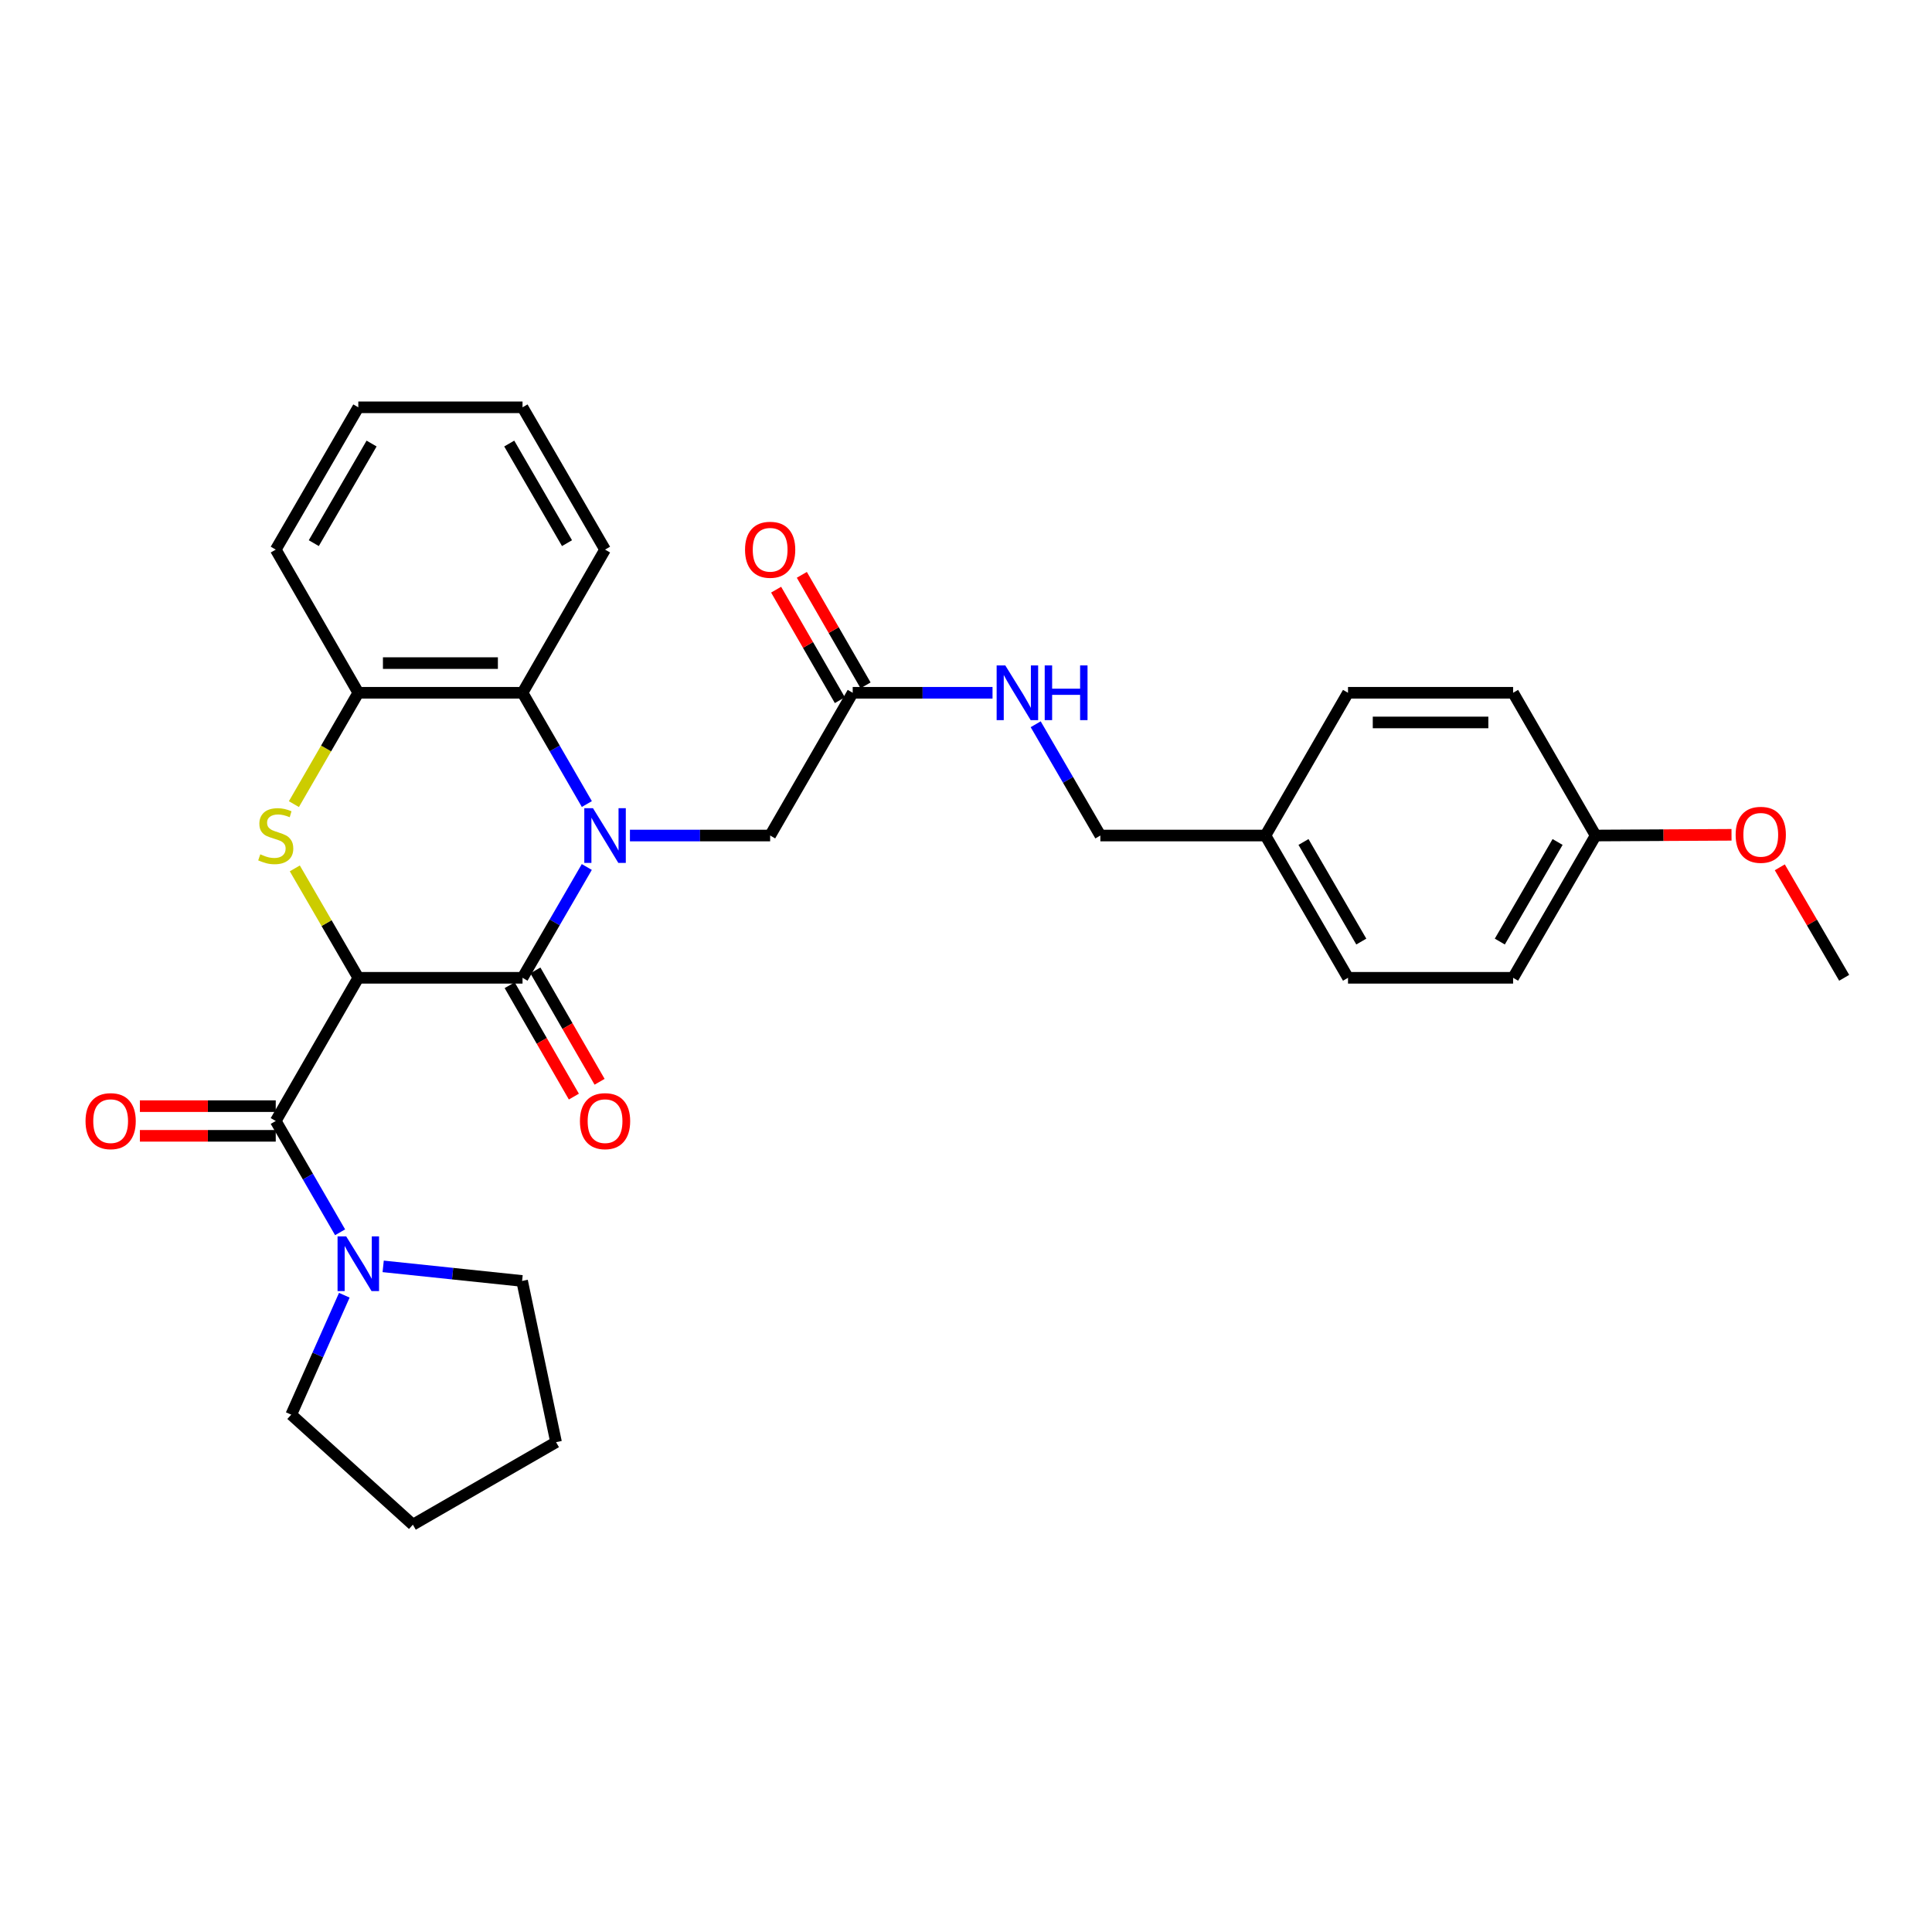 <?xml version='1.0' encoding='iso-8859-1'?>
<svg version='1.1' baseProfile='full'
              xmlns='http://www.w3.org/2000/svg'
                      xmlns:rdkit='http://www.rdkit.org/xml'
                      xmlns:xlink='http://www.w3.org/1999/xlink'
                  xml:space='preserve'
width='1000px' height='1000px' viewBox='0 0 1000 1000'>
<!-- END OF HEADER -->
<rect style='opacity:1.0;fill:#FFFFFF;stroke:none' width='1000' height='1000' x='0' y='0'> </rect>
<path class='bond-1' d='M 185.458,506.11 L 270.458,506.11' style='fill:none;fill-rule:evenodd;stroke:#000000;stroke-width:6px;stroke-linecap:butt;stroke-linejoin:miter;stroke-opacity:1' />
<path class='bond-2' d='M 185.458,506.11 L 169.025,477.793' style='fill:none;fill-rule:evenodd;stroke:#000000;stroke-width:6px;stroke-linecap:butt;stroke-linejoin:miter;stroke-opacity:1' />
<path class='bond-2' d='M 169.025,477.793 L 152.593,449.476' style='fill:none;fill-rule:evenodd;stroke:#CCCC00;stroke-width:6px;stroke-linecap:butt;stroke-linejoin:miter;stroke-opacity:1' />
<path class='bond-3' d='M 185.458,506.11 L 142.723,580.221' style='fill:none;fill-rule:evenodd;stroke:#000000;stroke-width:6px;stroke-linecap:butt;stroke-linejoin:miter;stroke-opacity:1' />
<path class='bond-0' d='M 303.727,448.756 L 287.092,477.433' style='fill:none;fill-rule:evenodd;stroke:#0000FF;stroke-width:6px;stroke-linecap:butt;stroke-linejoin:miter;stroke-opacity:1' />
<path class='bond-0' d='M 287.092,477.433 L 270.458,506.11' style='fill:none;fill-rule:evenodd;stroke:#000000;stroke-width:6px;stroke-linecap:butt;stroke-linejoin:miter;stroke-opacity:1' />
<path class='bond-7' d='M 326.052,432.468 L 362.34,432.468' style='fill:none;fill-rule:evenodd;stroke:#0000FF;stroke-width:6px;stroke-linecap:butt;stroke-linejoin:miter;stroke-opacity:1' />
<path class='bond-7' d='M 362.34,432.468 L 398.628,432.468' style='fill:none;fill-rule:evenodd;stroke:#000000;stroke-width:6px;stroke-linecap:butt;stroke-linejoin:miter;stroke-opacity:1' />
<path class='bond-30' d='M 303.756,416.174 L 287.107,387.376' style='fill:none;fill-rule:evenodd;stroke:#0000FF;stroke-width:6px;stroke-linecap:butt;stroke-linejoin:miter;stroke-opacity:1' />
<path class='bond-30' d='M 287.107,387.376 L 270.458,358.578' style='fill:none;fill-rule:evenodd;stroke:#000000;stroke-width:6px;stroke-linecap:butt;stroke-linejoin:miter;stroke-opacity:1' />
<path class='bond-9' d='M 263.804,509.945 L 280.419,538.772' style='fill:none;fill-rule:evenodd;stroke:#000000;stroke-width:6px;stroke-linecap:butt;stroke-linejoin:miter;stroke-opacity:1' />
<path class='bond-9' d='M 280.419,538.772 L 297.035,567.598' style='fill:none;fill-rule:evenodd;stroke:#FF0000;stroke-width:6px;stroke-linecap:butt;stroke-linejoin:miter;stroke-opacity:1' />
<path class='bond-9' d='M 277.112,502.275 L 293.727,531.101' style='fill:none;fill-rule:evenodd;stroke:#000000;stroke-width:6px;stroke-linecap:butt;stroke-linejoin:miter;stroke-opacity:1' />
<path class='bond-9' d='M 293.727,531.101 L 310.343,559.928' style='fill:none;fill-rule:evenodd;stroke:#FF0000;stroke-width:6px;stroke-linecap:butt;stroke-linejoin:miter;stroke-opacity:1' />
<path class='bond-5' d='M 152.124,416.214 L 168.791,387.396' style='fill:none;fill-rule:evenodd;stroke:#CCCC00;stroke-width:6px;stroke-linecap:butt;stroke-linejoin:miter;stroke-opacity:1' />
<path class='bond-5' d='M 168.791,387.396 L 185.458,358.578' style='fill:none;fill-rule:evenodd;stroke:#000000;stroke-width:6px;stroke-linecap:butt;stroke-linejoin:miter;stroke-opacity:1' />
<path class='bond-6' d='M 142.723,580.221 L 159.379,609.023' style='fill:none;fill-rule:evenodd;stroke:#000000;stroke-width:6px;stroke-linecap:butt;stroke-linejoin:miter;stroke-opacity:1' />
<path class='bond-6' d='M 159.379,609.023 L 176.035,637.825' style='fill:none;fill-rule:evenodd;stroke:#0000FF;stroke-width:6px;stroke-linecap:butt;stroke-linejoin:miter;stroke-opacity:1' />
<path class='bond-10' d='M 142.723,572.541 L 107.565,572.541' style='fill:none;fill-rule:evenodd;stroke:#000000;stroke-width:6px;stroke-linecap:butt;stroke-linejoin:miter;stroke-opacity:1' />
<path class='bond-10' d='M 107.565,572.541 L 72.407,572.541' style='fill:none;fill-rule:evenodd;stroke:#FF0000;stroke-width:6px;stroke-linecap:butt;stroke-linejoin:miter;stroke-opacity:1' />
<path class='bond-10' d='M 142.723,587.901 L 107.565,587.901' style='fill:none;fill-rule:evenodd;stroke:#000000;stroke-width:6px;stroke-linecap:butt;stroke-linejoin:miter;stroke-opacity:1' />
<path class='bond-10' d='M 107.565,587.901 L 72.407,587.901' style='fill:none;fill-rule:evenodd;stroke:#FF0000;stroke-width:6px;stroke-linecap:butt;stroke-linejoin:miter;stroke-opacity:1' />
<path class='bond-4' d='M 270.458,358.578 L 185.458,358.578' style='fill:none;fill-rule:evenodd;stroke:#000000;stroke-width:6px;stroke-linecap:butt;stroke-linejoin:miter;stroke-opacity:1' />
<path class='bond-4' d='M 257.708,343.218 L 198.208,343.218' style='fill:none;fill-rule:evenodd;stroke:#000000;stroke-width:6px;stroke-linecap:butt;stroke-linejoin:miter;stroke-opacity:1' />
<path class='bond-22' d='M 270.458,358.578 L 313.175,284.475' style='fill:none;fill-rule:evenodd;stroke:#000000;stroke-width:6px;stroke-linecap:butt;stroke-linejoin:miter;stroke-opacity:1' />
<path class='bond-24' d='M 185.458,358.578 L 142.723,284.475' style='fill:none;fill-rule:evenodd;stroke:#000000;stroke-width:6px;stroke-linecap:butt;stroke-linejoin:miter;stroke-opacity:1' />
<path class='bond-20' d='M 178.215,670.416 L 164.48,701.321' style='fill:none;fill-rule:evenodd;stroke:#0000FF;stroke-width:6px;stroke-linecap:butt;stroke-linejoin:miter;stroke-opacity:1' />
<path class='bond-20' d='M 164.48,701.321 L 150.744,732.225' style='fill:none;fill-rule:evenodd;stroke:#000000;stroke-width:6px;stroke-linecap:butt;stroke-linejoin:miter;stroke-opacity:1' />
<path class='bond-21' d='M 198.329,655.47 L 234.282,659.24' style='fill:none;fill-rule:evenodd;stroke:#0000FF;stroke-width:6px;stroke-linecap:butt;stroke-linejoin:miter;stroke-opacity:1' />
<path class='bond-21' d='M 234.282,659.24 L 270.236,663.011' style='fill:none;fill-rule:evenodd;stroke:#000000;stroke-width:6px;stroke-linecap:butt;stroke-linejoin:miter;stroke-opacity:1' />
<path class='bond-8' d='M 398.628,432.468 L 441.362,358.578' style='fill:none;fill-rule:evenodd;stroke:#000000;stroke-width:6px;stroke-linecap:butt;stroke-linejoin:miter;stroke-opacity:1' />
<path class='bond-11' d='M 441.362,358.578 L 477.546,358.578' style='fill:none;fill-rule:evenodd;stroke:#000000;stroke-width:6px;stroke-linecap:butt;stroke-linejoin:miter;stroke-opacity:1' />
<path class='bond-11' d='M 477.546,358.578 L 513.73,358.578' style='fill:none;fill-rule:evenodd;stroke:#0000FF;stroke-width:6px;stroke-linecap:butt;stroke-linejoin:miter;stroke-opacity:1' />
<path class='bond-12' d='M 448.015,354.741 L 431.521,326.139' style='fill:none;fill-rule:evenodd;stroke:#000000;stroke-width:6px;stroke-linecap:butt;stroke-linejoin:miter;stroke-opacity:1' />
<path class='bond-12' d='M 431.521,326.139 L 415.026,297.537' style='fill:none;fill-rule:evenodd;stroke:#FF0000;stroke-width:6px;stroke-linecap:butt;stroke-linejoin:miter;stroke-opacity:1' />
<path class='bond-12' d='M 434.709,362.415 L 418.215,333.812' style='fill:none;fill-rule:evenodd;stroke:#000000;stroke-width:6px;stroke-linecap:butt;stroke-linejoin:miter;stroke-opacity:1' />
<path class='bond-12' d='M 418.215,333.812 L 401.72,305.21' style='fill:none;fill-rule:evenodd;stroke:#FF0000;stroke-width:6px;stroke-linecap:butt;stroke-linejoin:miter;stroke-opacity:1' />
<path class='bond-13' d='M 536.072,374.874 L 552.806,403.671' style='fill:none;fill-rule:evenodd;stroke:#0000FF;stroke-width:6px;stroke-linecap:butt;stroke-linejoin:miter;stroke-opacity:1' />
<path class='bond-13' d='M 552.806,403.671 L 569.541,432.468' style='fill:none;fill-rule:evenodd;stroke:#000000;stroke-width:6px;stroke-linecap:butt;stroke-linejoin:miter;stroke-opacity:1' />
<path class='bond-14' d='M 569.541,432.468 L 654.993,432.468' style='fill:none;fill-rule:evenodd;stroke:#000000;stroke-width:6px;stroke-linecap:butt;stroke-linejoin:miter;stroke-opacity:1' />
<path class='bond-16' d='M 654.993,432.468 L 697.728,358.578' style='fill:none;fill-rule:evenodd;stroke:#000000;stroke-width:6px;stroke-linecap:butt;stroke-linejoin:miter;stroke-opacity:1' />
<path class='bond-17' d='M 654.993,432.468 L 697.728,506.11' style='fill:none;fill-rule:evenodd;stroke:#000000;stroke-width:6px;stroke-linecap:butt;stroke-linejoin:miter;stroke-opacity:1' />
<path class='bond-17' d='M 674.688,435.805 L 704.603,487.354' style='fill:none;fill-rule:evenodd;stroke:#000000;stroke-width:6px;stroke-linecap:butt;stroke-linejoin:miter;stroke-opacity:1' />
<path class='bond-15' d='M 825.898,432.468 L 783.18,506.11' style='fill:none;fill-rule:evenodd;stroke:#000000;stroke-width:6px;stroke-linecap:butt;stroke-linejoin:miter;stroke-opacity:1' />
<path class='bond-15' d='M 806.204,435.807 L 776.301,487.356' style='fill:none;fill-rule:evenodd;stroke:#000000;stroke-width:6px;stroke-linecap:butt;stroke-linejoin:miter;stroke-opacity:1' />
<path class='bond-23' d='M 825.898,432.468 L 861.064,432.282' style='fill:none;fill-rule:evenodd;stroke:#000000;stroke-width:6px;stroke-linecap:butt;stroke-linejoin:miter;stroke-opacity:1' />
<path class='bond-23' d='M 861.064,432.282 L 896.23,432.095' style='fill:none;fill-rule:evenodd;stroke:#FF0000;stroke-width:6px;stroke-linecap:butt;stroke-linejoin:miter;stroke-opacity:1' />
<path class='bond-33' d='M 825.898,432.468 L 783.18,358.578' style='fill:none;fill-rule:evenodd;stroke:#000000;stroke-width:6px;stroke-linecap:butt;stroke-linejoin:miter;stroke-opacity:1' />
<path class='bond-19' d='M 697.728,358.578 L 783.18,358.578' style='fill:none;fill-rule:evenodd;stroke:#000000;stroke-width:6px;stroke-linecap:butt;stroke-linejoin:miter;stroke-opacity:1' />
<path class='bond-19' d='M 710.546,373.938 L 770.362,373.938' style='fill:none;fill-rule:evenodd;stroke:#000000;stroke-width:6px;stroke-linecap:butt;stroke-linejoin:miter;stroke-opacity:1' />
<path class='bond-18' d='M 697.728,506.11 L 783.18,506.11' style='fill:none;fill-rule:evenodd;stroke:#000000;stroke-width:6px;stroke-linecap:butt;stroke-linejoin:miter;stroke-opacity:1' />
<path class='bond-26' d='M 150.744,732.225 L 213.703,789.176' style='fill:none;fill-rule:evenodd;stroke:#000000;stroke-width:6px;stroke-linecap:butt;stroke-linejoin:miter;stroke-opacity:1' />
<path class='bond-27' d='M 270.236,663.011 L 287.814,746.458' style='fill:none;fill-rule:evenodd;stroke:#000000;stroke-width:6px;stroke-linecap:butt;stroke-linejoin:miter;stroke-opacity:1' />
<path class='bond-28' d='M 313.175,284.475 L 270.458,210.824' style='fill:none;fill-rule:evenodd;stroke:#000000;stroke-width:6px;stroke-linecap:butt;stroke-linejoin:miter;stroke-opacity:1' />
<path class='bond-28' d='M 293.481,281.134 L 263.579,229.578' style='fill:none;fill-rule:evenodd;stroke:#000000;stroke-width:6px;stroke-linecap:butt;stroke-linejoin:miter;stroke-opacity:1' />
<path class='bond-25' d='M 921.218,448.919 L 937.882,477.515' style='fill:none;fill-rule:evenodd;stroke:#FF0000;stroke-width:6px;stroke-linecap:butt;stroke-linejoin:miter;stroke-opacity:1' />
<path class='bond-25' d='M 937.882,477.515 L 954.545,506.11' style='fill:none;fill-rule:evenodd;stroke:#000000;stroke-width:6px;stroke-linecap:butt;stroke-linejoin:miter;stroke-opacity:1' />
<path class='bond-29' d='M 142.723,284.475 L 185.458,210.824' style='fill:none;fill-rule:evenodd;stroke:#000000;stroke-width:6px;stroke-linecap:butt;stroke-linejoin:miter;stroke-opacity:1' />
<path class='bond-29' d='M 162.419,281.136 L 192.333,229.58' style='fill:none;fill-rule:evenodd;stroke:#000000;stroke-width:6px;stroke-linecap:butt;stroke-linejoin:miter;stroke-opacity:1' />
<path class='bond-31' d='M 213.703,789.176 L 287.814,746.458' style='fill:none;fill-rule:evenodd;stroke:#000000;stroke-width:6px;stroke-linecap:butt;stroke-linejoin:miter;stroke-opacity:1' />
<path class='bond-32' d='M 270.458,210.824 L 185.458,210.824' style='fill:none;fill-rule:evenodd;stroke:#000000;stroke-width:6px;stroke-linecap:butt;stroke-linejoin:miter;stroke-opacity:1' />
<path  class='atom-1' d='M 306.915 418.308
L 316.195 433.308
Q 317.115 434.788, 318.595 437.468
Q 320.075 440.148, 320.155 440.308
L 320.155 418.308
L 323.915 418.308
L 323.915 446.628
L 320.035 446.628
L 310.075 430.228
Q 308.915 428.308, 307.675 426.108
Q 306.475 423.908, 306.115 423.228
L 306.115 446.628
L 302.435 446.628
L 302.435 418.308
L 306.915 418.308
' fill='#0000FF'/>
<path  class='atom-3' d='M 134.723 442.188
Q 135.043 442.308, 136.363 442.868
Q 137.683 443.428, 139.123 443.788
Q 140.603 444.108, 142.043 444.108
Q 144.723 444.108, 146.283 442.828
Q 147.843 441.508, 147.843 439.228
Q 147.843 437.668, 147.043 436.708
Q 146.283 435.748, 145.083 435.228
Q 143.883 434.708, 141.883 434.108
Q 139.363 433.348, 137.843 432.628
Q 136.363 431.908, 135.283 430.388
Q 134.243 428.868, 134.243 426.308
Q 134.243 422.748, 136.643 420.548
Q 139.083 418.348, 143.883 418.348
Q 147.163 418.348, 150.883 419.908
L 149.963 422.988
Q 146.563 421.588, 144.003 421.588
Q 141.243 421.588, 139.723 422.748
Q 138.203 423.868, 138.243 425.828
Q 138.243 427.348, 139.003 428.268
Q 139.803 429.188, 140.923 429.708
Q 142.083 430.228, 144.003 430.828
Q 146.563 431.628, 148.083 432.428
Q 149.603 433.228, 150.683 434.868
Q 151.803 436.468, 151.803 439.228
Q 151.803 443.148, 149.163 445.268
Q 146.563 447.348, 142.203 447.348
Q 139.683 447.348, 137.763 446.788
Q 135.883 446.268, 133.643 445.348
L 134.723 442.188
' fill='#CCCC00'/>
<path  class='atom-7' d='M 179.198 639.96
L 188.478 654.96
Q 189.398 656.44, 190.878 659.12
Q 192.358 661.8, 192.438 661.96
L 192.438 639.96
L 196.198 639.96
L 196.198 668.28
L 192.318 668.28
L 182.358 651.88
Q 181.198 649.96, 179.958 647.76
Q 178.758 645.56, 178.398 644.88
L 178.398 668.28
L 174.718 668.28
L 174.718 639.96
L 179.198 639.96
' fill='#0000FF'/>
<path  class='atom-10' d='M 300.175 580.301
Q 300.175 573.501, 303.535 569.701
Q 306.895 565.901, 313.175 565.901
Q 319.455 565.901, 322.815 569.701
Q 326.175 573.501, 326.175 580.301
Q 326.175 587.181, 322.775 591.101
Q 319.375 594.981, 313.175 594.981
Q 306.935 594.981, 303.535 591.101
Q 300.175 587.221, 300.175 580.301
M 313.175 591.781
Q 317.495 591.781, 319.815 588.901
Q 322.175 585.981, 322.175 580.301
Q 322.175 574.741, 319.815 571.941
Q 317.495 569.101, 313.175 569.101
Q 308.855 569.101, 306.495 571.901
Q 304.175 574.701, 304.175 580.301
Q 304.175 586.021, 306.495 588.901
Q 308.855 591.781, 313.175 591.781
' fill='#FF0000'/>
<path  class='atom-11' d='M 44.271 580.301
Q 44.271 573.501, 47.631 569.701
Q 50.991 565.901, 57.271 565.901
Q 63.551 565.901, 66.911 569.701
Q 70.271 573.501, 70.271 580.301
Q 70.271 587.181, 66.871 591.101
Q 63.471 594.981, 57.271 594.981
Q 51.031 594.981, 47.631 591.101
Q 44.271 587.221, 44.271 580.301
M 57.271 591.781
Q 61.591 591.781, 63.911 588.901
Q 66.271 585.981, 66.271 580.301
Q 66.271 574.741, 63.911 571.941
Q 61.591 569.101, 57.271 569.101
Q 52.951 569.101, 50.591 571.901
Q 48.271 574.701, 48.271 580.301
Q 48.271 586.021, 50.591 588.901
Q 52.951 591.781, 57.271 591.781
' fill='#FF0000'/>
<path  class='atom-12' d='M 520.341 344.418
L 529.621 359.418
Q 530.541 360.898, 532.021 363.578
Q 533.501 366.258, 533.581 366.418
L 533.581 344.418
L 537.341 344.418
L 537.341 372.738
L 533.461 372.738
L 523.501 356.338
Q 522.341 354.418, 521.101 352.218
Q 519.901 350.018, 519.541 349.338
L 519.541 372.738
L 515.861 372.738
L 515.861 344.418
L 520.341 344.418
' fill='#0000FF'/>
<path  class='atom-12' d='M 540.741 344.418
L 544.581 344.418
L 544.581 356.458
L 559.061 356.458
L 559.061 344.418
L 562.901 344.418
L 562.901 372.738
L 559.061 372.738
L 559.061 359.658
L 544.581 359.658
L 544.581 372.738
L 540.741 372.738
L 540.741 344.418
' fill='#0000FF'/>
<path  class='atom-13' d='M 385.628 284.555
Q 385.628 277.755, 388.988 273.955
Q 392.348 270.155, 398.628 270.155
Q 404.908 270.155, 408.268 273.955
Q 411.628 277.755, 411.628 284.555
Q 411.628 291.435, 408.228 295.355
Q 404.828 299.235, 398.628 299.235
Q 392.388 299.235, 388.988 295.355
Q 385.628 291.475, 385.628 284.555
M 398.628 296.035
Q 402.948 296.035, 405.268 293.155
Q 407.628 290.235, 407.628 284.555
Q 407.628 278.995, 405.268 276.195
Q 402.948 273.355, 398.628 273.355
Q 394.308 273.355, 391.948 276.155
Q 389.628 278.955, 389.628 284.555
Q 389.628 290.275, 391.948 293.155
Q 394.308 296.035, 398.628 296.035
' fill='#FF0000'/>
<path  class='atom-24' d='M 898.367 432.095
Q 898.367 425.295, 901.727 421.495
Q 905.087 417.695, 911.367 417.695
Q 917.647 417.695, 921.007 421.495
Q 924.367 425.295, 924.367 432.095
Q 924.367 438.975, 920.967 442.895
Q 917.567 446.775, 911.367 446.775
Q 905.127 446.775, 901.727 442.895
Q 898.367 439.015, 898.367 432.095
M 911.367 443.575
Q 915.687 443.575, 918.007 440.695
Q 920.367 437.775, 920.367 432.095
Q 920.367 426.535, 918.007 423.735
Q 915.687 420.895, 911.367 420.895
Q 907.047 420.895, 904.687 423.695
Q 902.367 426.495, 902.367 432.095
Q 902.367 437.815, 904.687 440.695
Q 907.047 443.575, 911.367 443.575
' fill='#FF0000'/>
</svg>
